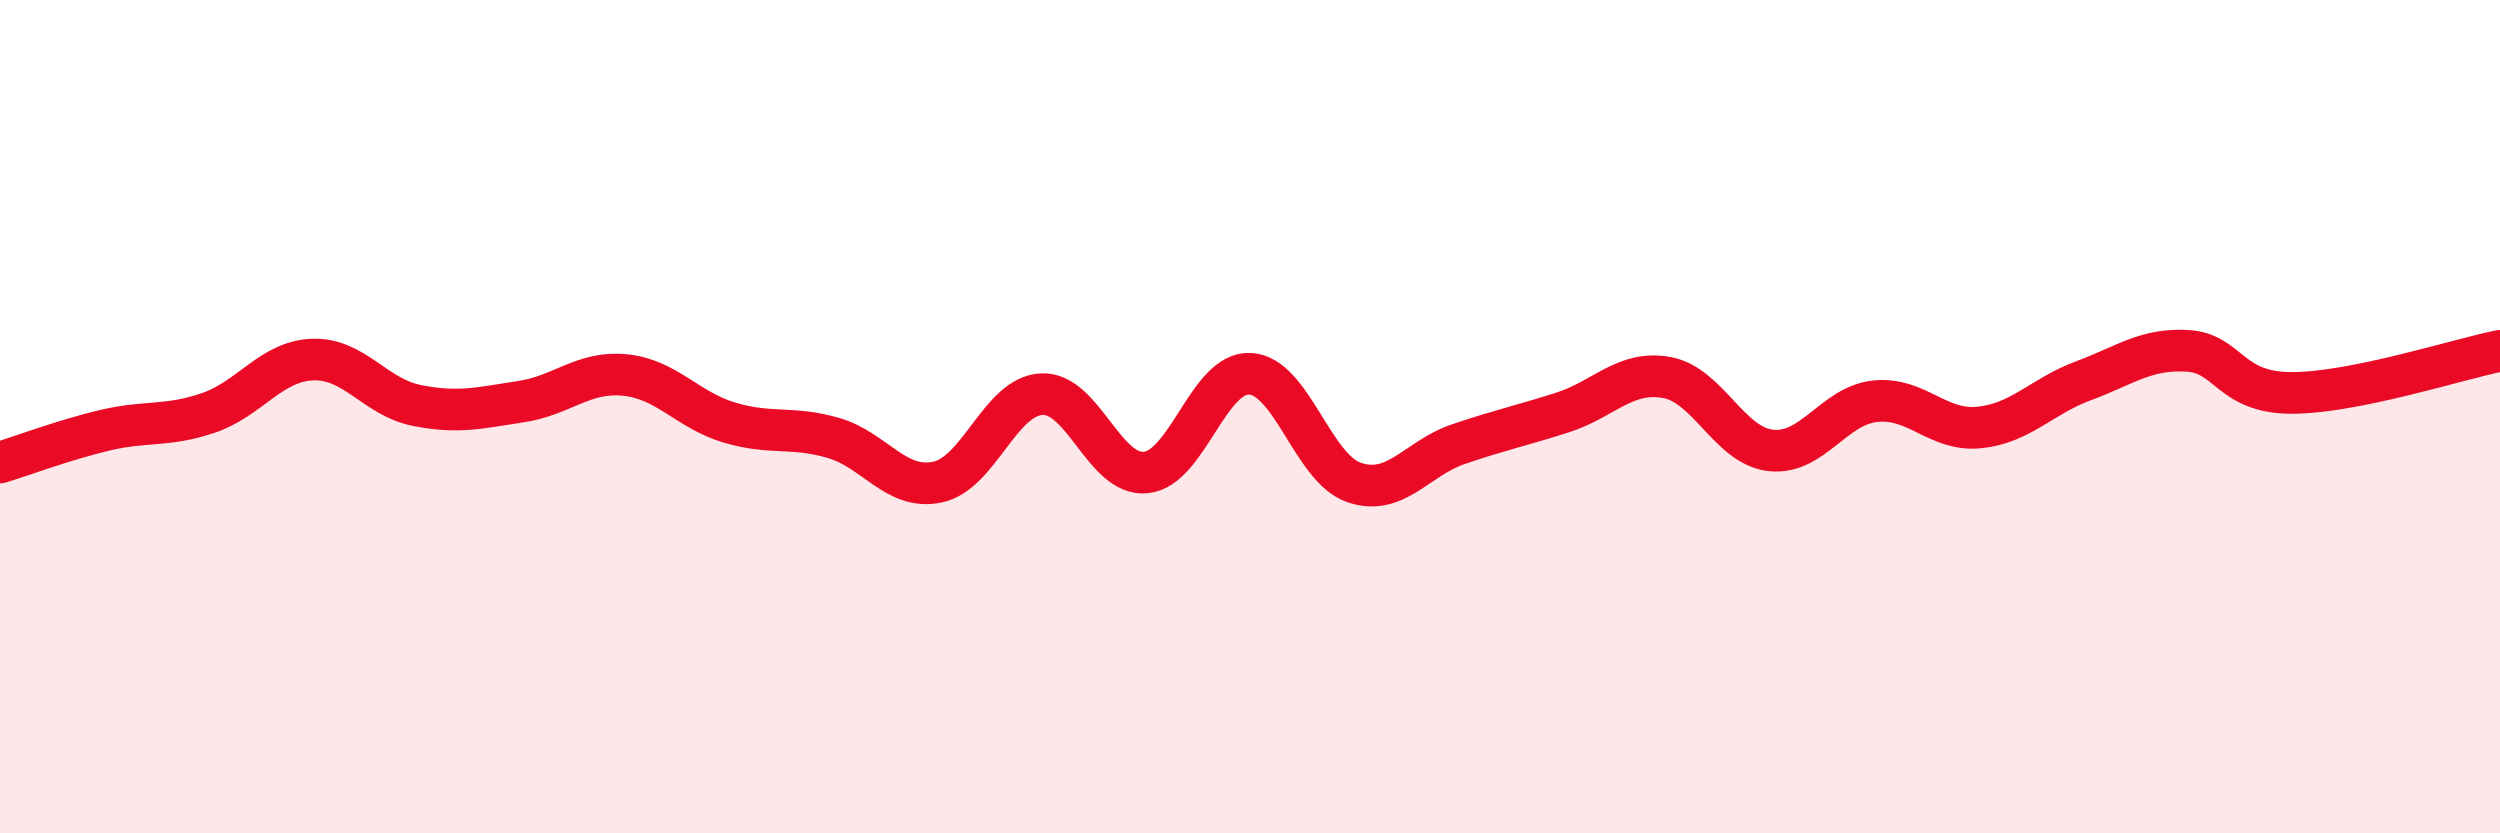 
    <svg width="60" height="20" viewBox="0 0 60 20" xmlns="http://www.w3.org/2000/svg">
      <path
        d="M 0,11.1 C 0.5,10.95 1.5,10.57 2.5,10.33 C 3.5,10.09 4,10.25 5,9.91 C 6,9.57 6.5,8.67 7.5,8.63 C 8.5,8.59 9,9.53 10,9.73 C 11,9.93 11.5,9.79 12.5,9.64 C 13.5,9.49 14,8.9 15,9 C 16,9.1 16.5,9.84 17.5,10.14 C 18.5,10.44 19,10.22 20,10.51 C 21,10.8 21.5,11.78 22.5,11.57 C 23.5,11.36 24,9.51 25,9.46 C 26,9.41 26.5,11.44 27.5,11.34 C 28.5,11.24 29,8.92 30,8.97 C 31,9.02 31.5,11.24 32.5,11.58 C 33.5,11.92 34,11 35,10.66 C 36,10.32 36.5,10.22 37.5,9.9 C 38.5,9.58 39,8.88 40,9.06 C 41,9.24 41.5,10.7 42.5,10.81 C 43.5,10.92 44,9.74 45,9.63 C 46,9.52 46.5,10.36 47.5,10.26 C 48.5,10.16 49,9.51 50,9.14 C 51,8.77 51.5,8.36 52.5,8.42 C 53.5,8.48 53.5,9.43 55,9.43 C 56.5,9.43 59,8.62 60,8.42L60 20L0 20Z"
        fill="#EB0A25"
        opacity="0.1"
        stroke-linecap="round"
        stroke-linejoin="round"
      />
      <path
        d="M 0,11.1 C 0.5,10.95 1.5,10.57 2.5,10.33 C 3.5,10.09 4,10.25 5,9.91 C 6,9.57 6.5,8.67 7.5,8.63 C 8.5,8.59 9,9.53 10,9.73 C 11,9.93 11.5,9.79 12.5,9.64 C 13.5,9.49 14,8.9 15,9 C 16,9.1 16.5,9.84 17.5,10.14 C 18.5,10.44 19,10.22 20,10.51 C 21,10.8 21.5,11.78 22.5,11.57 C 23.5,11.36 24,9.51 25,9.46 C 26,9.41 26.5,11.44 27.5,11.34 C 28.5,11.24 29,8.92 30,8.97 C 31,9.02 31.5,11.24 32.5,11.58 C 33.5,11.92 34,11 35,10.66 C 36,10.32 36.5,10.22 37.5,9.9 C 38.5,9.58 39,8.88 40,9.06 C 41,9.24 41.5,10.7 42.5,10.81 C 43.5,10.92 44,9.74 45,9.63 C 46,9.52 46.5,10.36 47.5,10.26 C 48.5,10.16 49,9.51 50,9.14 C 51,8.77 51.5,8.36 52.5,8.42 C 53.5,8.48 53.5,9.43 55,9.43 C 56.5,9.43 59,8.62 60,8.42"
        stroke="#EB0A25"
        stroke-width="1"
        fill="none"
        stroke-linecap="round"
        stroke-linejoin="round"
      />
    </svg>
  